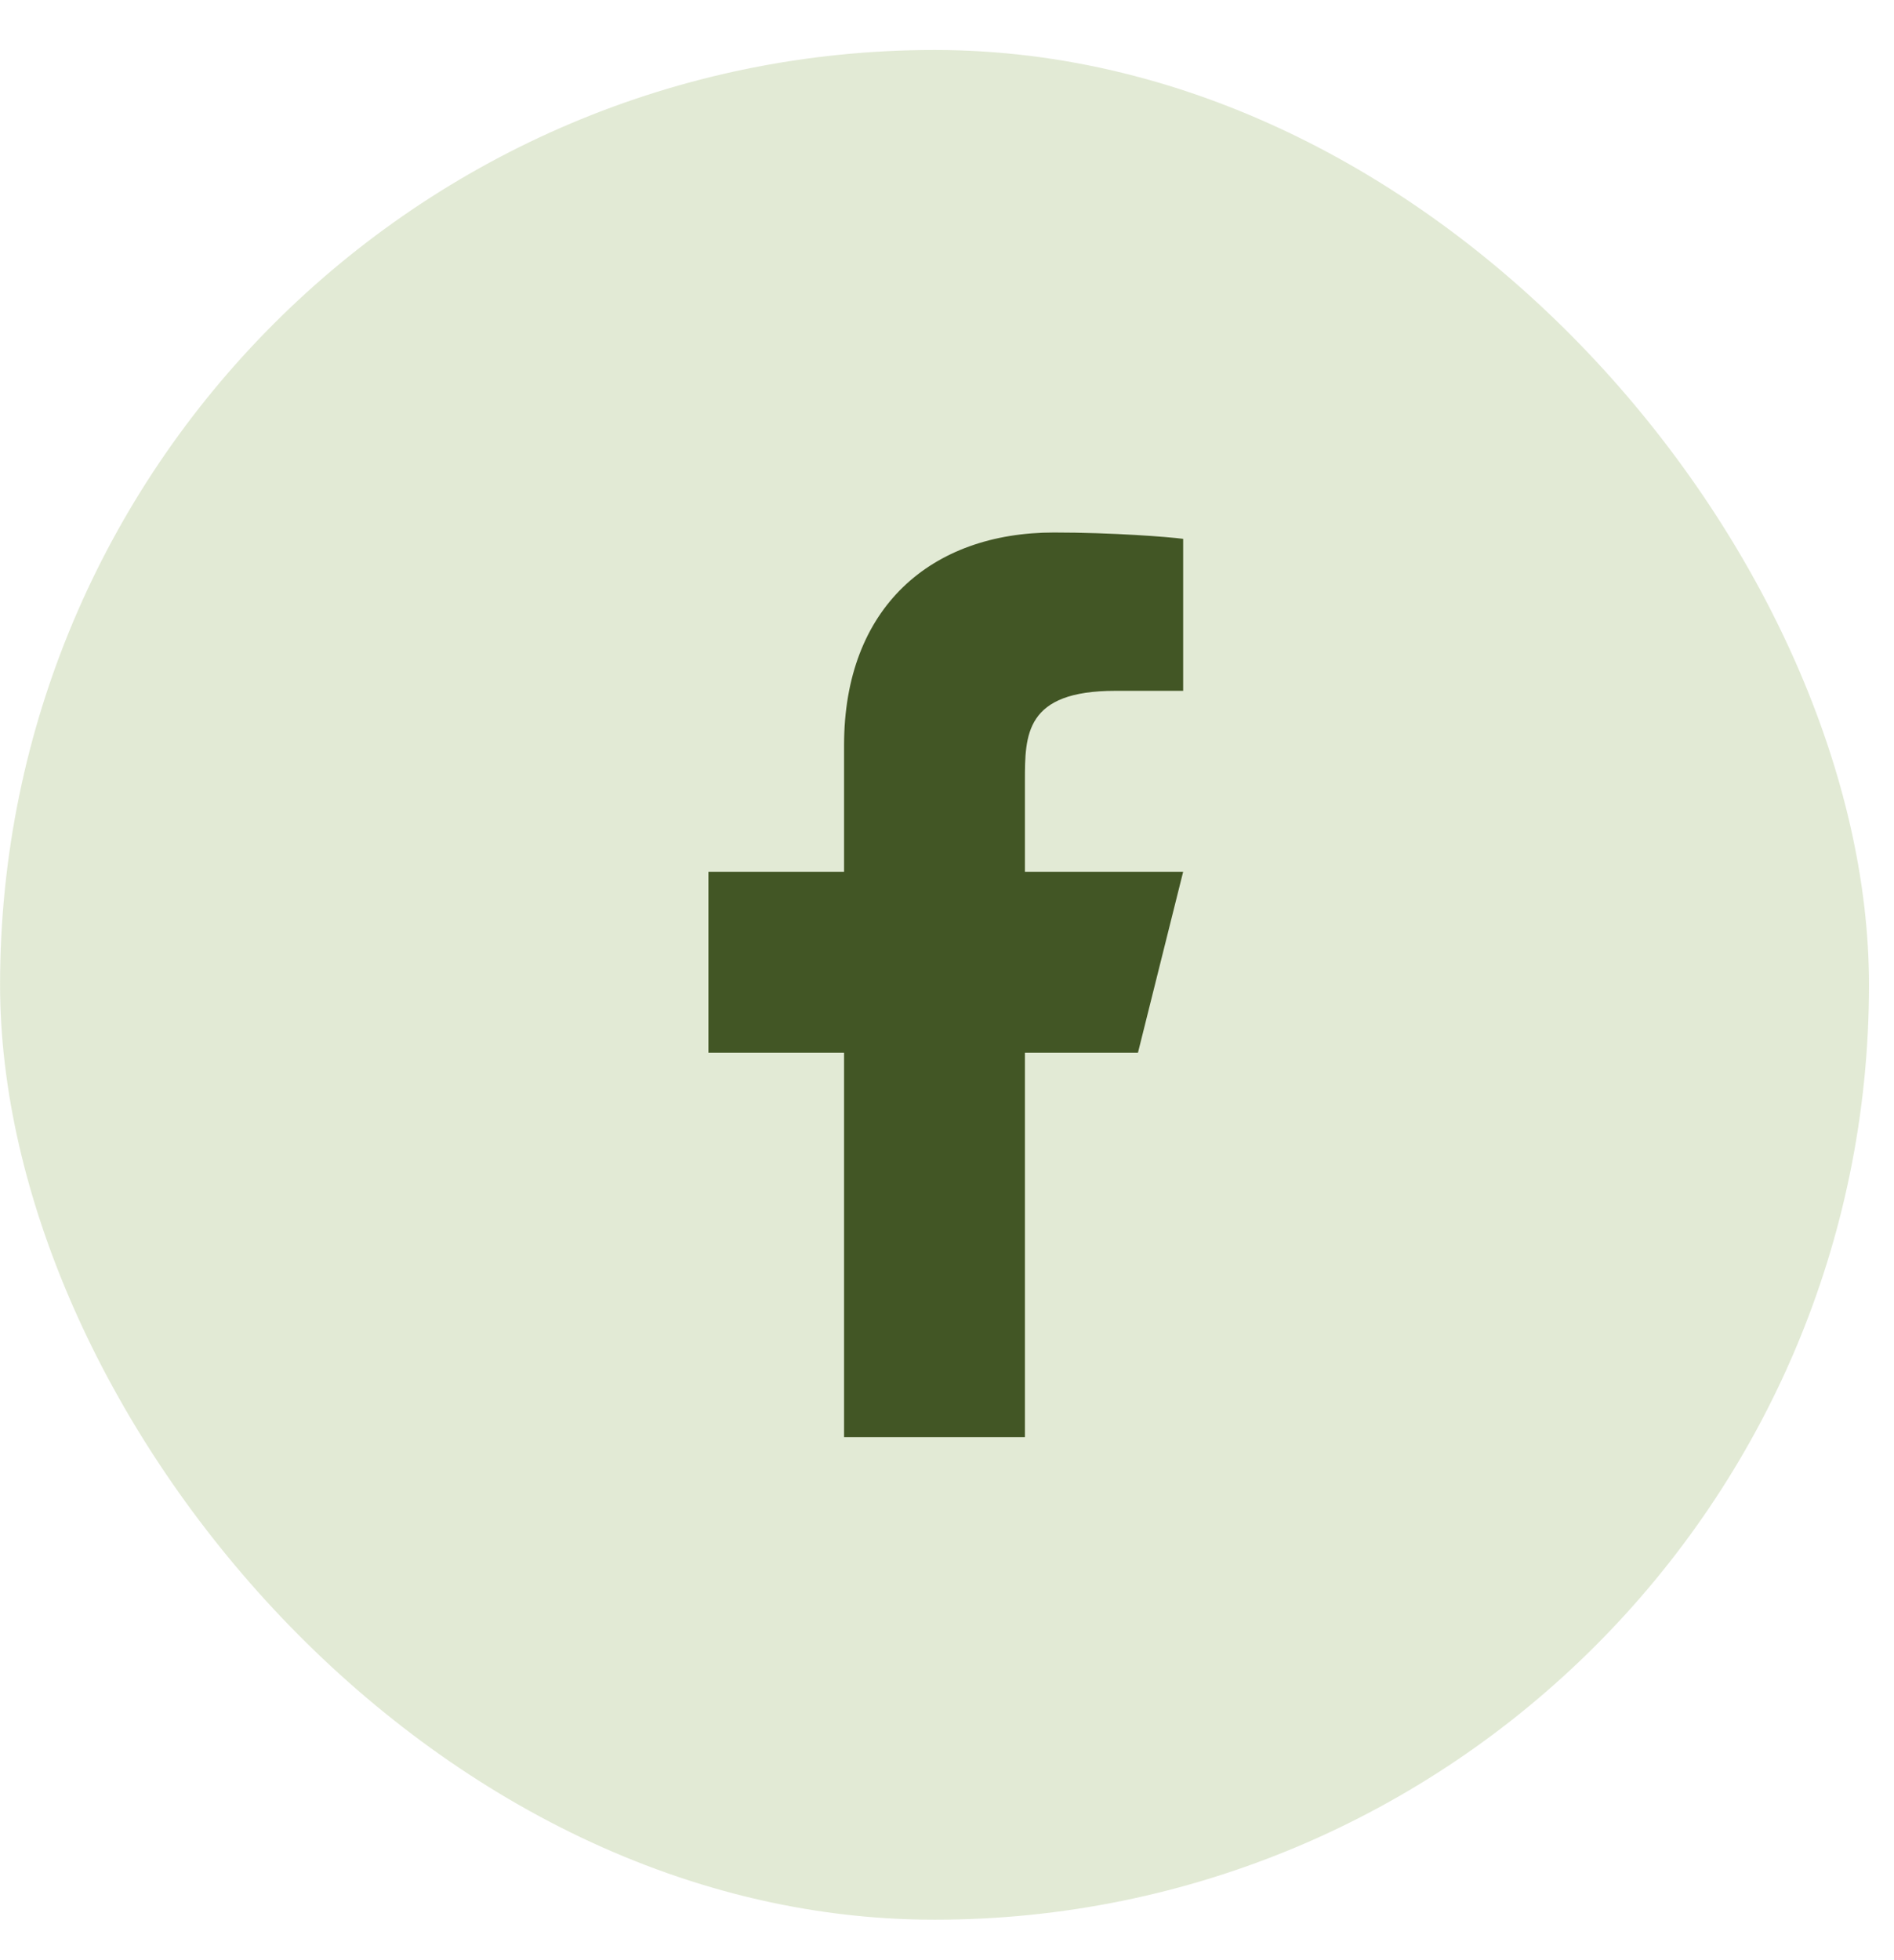 <svg xmlns="http://www.w3.org/2000/svg" width="29" height="30" viewBox="0 0 29 30" fill="none"><rect x="0.001" y="0.765" width="28.616" height="28.616" rx="14.308" fill="#8CAF5B" fill-opacity="0.25"></rect><path d="M15.693 16.111H17.424L18.116 13.342H15.693V11.957C15.693 11.245 15.693 10.573 17.078 10.573H18.116V8.247C17.89 8.217 17.038 8.15 16.138 8.15C14.258 8.15 12.924 9.297 12.924 11.404V13.342H10.847V16.111H12.924V21.996H15.693V16.111Z" fill="#425625"></path></svg>